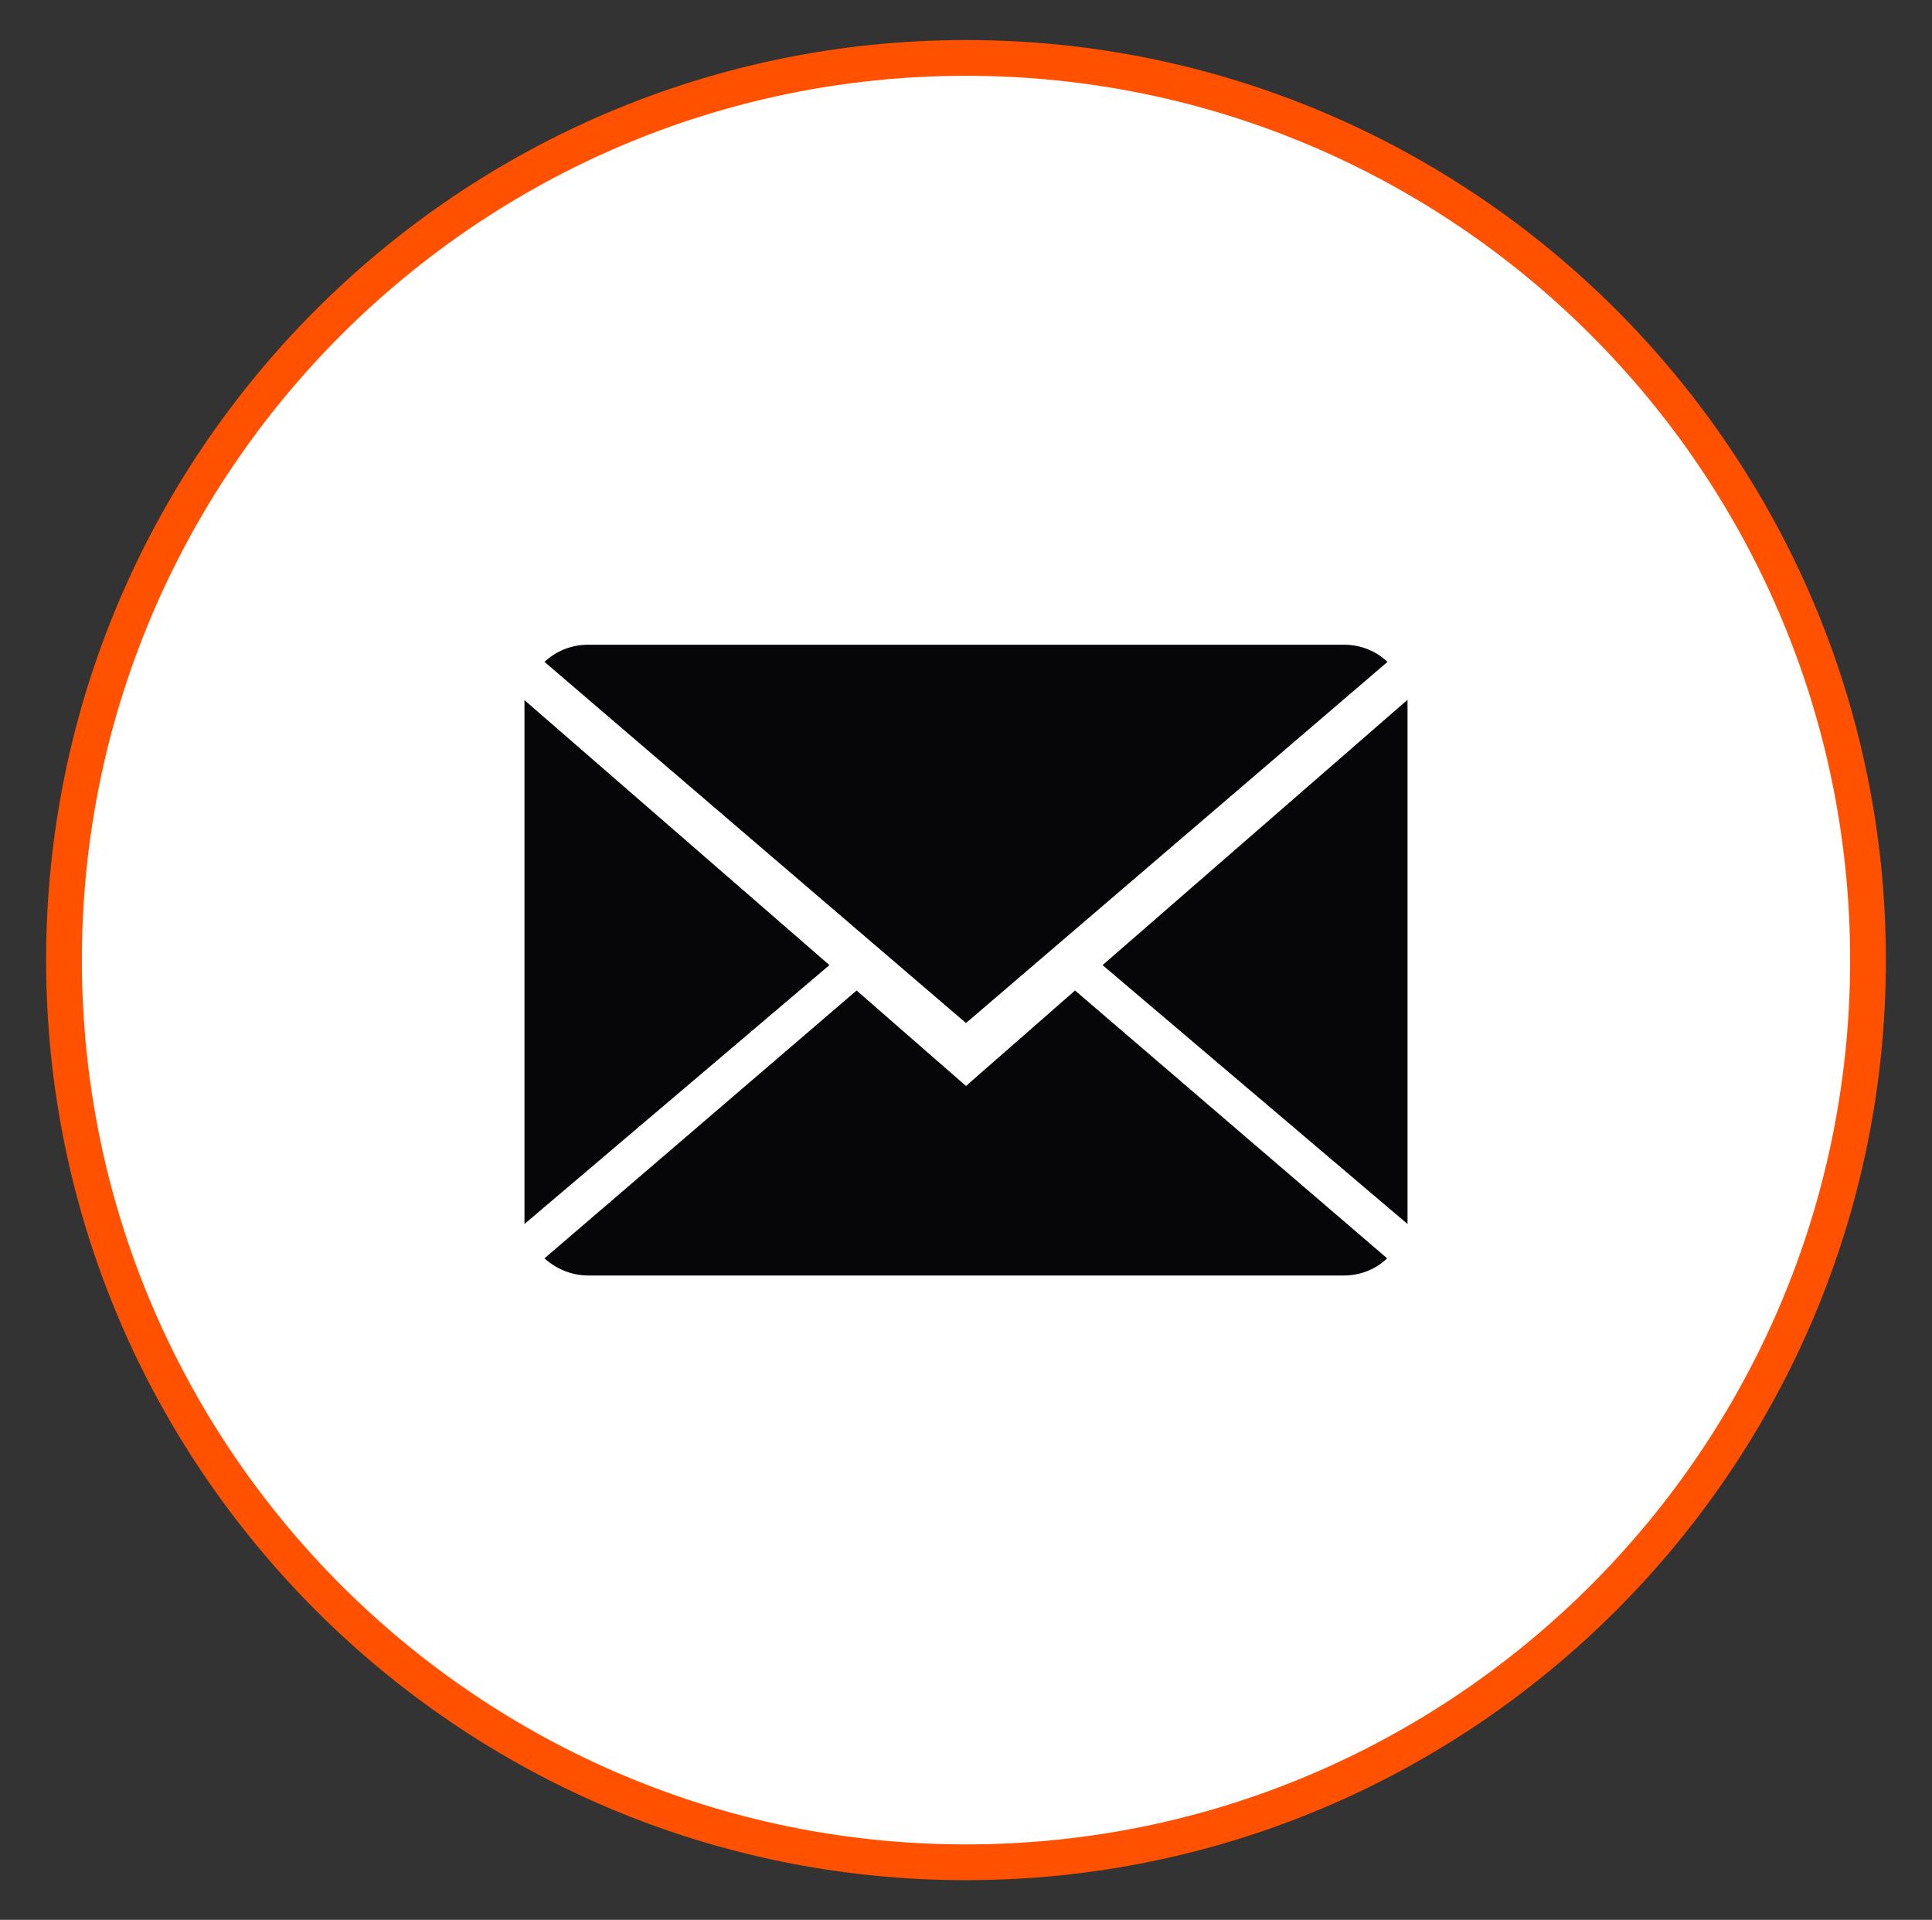 <?xml version="1.0" encoding="utf-8"?>
<!-- Generator: Adobe Illustrator 25.2.1, SVG Export Plug-In . SVG Version: 6.00 Build 0)  -->
<svg version="1.1" id="Layer_1" xmlns="http://www.w3.org/2000/svg" xmlns:xlink="http://www.w3.org/1999/xlink" x="0px" y="0px"
	 viewBox="0 0 54.04 53.69" style="enable-background:new 0 0 54.04 53.69;" xml:space="preserve">
<rect x="0" y="0" width="54.04" height="53.69" fill="#333333" stroke="none"/>
<style type="text/css">
	.st0{fill:#FFFFFF;}
	.st1{fill:#FF5100;}
	.st2{fill:#060507;}
</style>
<circle class="st0" cx="26.84" cy="26.75" r="25.25"/>
<g>
	<g>
		<path class="st1" d="M27.02,52.58c-14.19,0-25.73-11.54-25.73-25.73S12.83,1.12,27.02,1.12c14.19,0,25.73,11.54,25.73,25.73
			S41.21,52.58,27.02,52.58z M27.02,2.12c-13.64,0-24.73,11.09-24.73,24.73c0,13.64,11.09,24.73,24.73,24.73
			c13.64,0,24.73-11.09,24.73-24.73C51.75,13.21,40.66,2.12,27.02,2.12z"/>
	</g>
	<g>
		<g>
			<path class="st2" d="M27.02,30.37l-3.06-2.67l-8.73,7.49c0.32,0.29,0.75,0.48,1.22,0.48h21.14c0.47,0,0.9-0.18,1.21-0.48
				l-8.73-7.49L27.02,30.37z"/>
		</g>
		<g>
			<path class="st2" d="M38.81,18.51c-0.32-0.3-0.74-0.48-1.22-0.48H16.45c-0.47,0-0.9,0.18-1.22,0.48l11.79,10.1L38.81,18.51z"/>
		</g>
		<g>
			<polygon class="st2" points="14.67,19.58 14.67,34.23 23.2,26.99 			"/>
		</g>
		<g>
			<polygon class="st2" points="30.84,26.99 39.37,34.23 39.37,19.57 			"/>
		</g>
	</g>
</g>
</svg>

